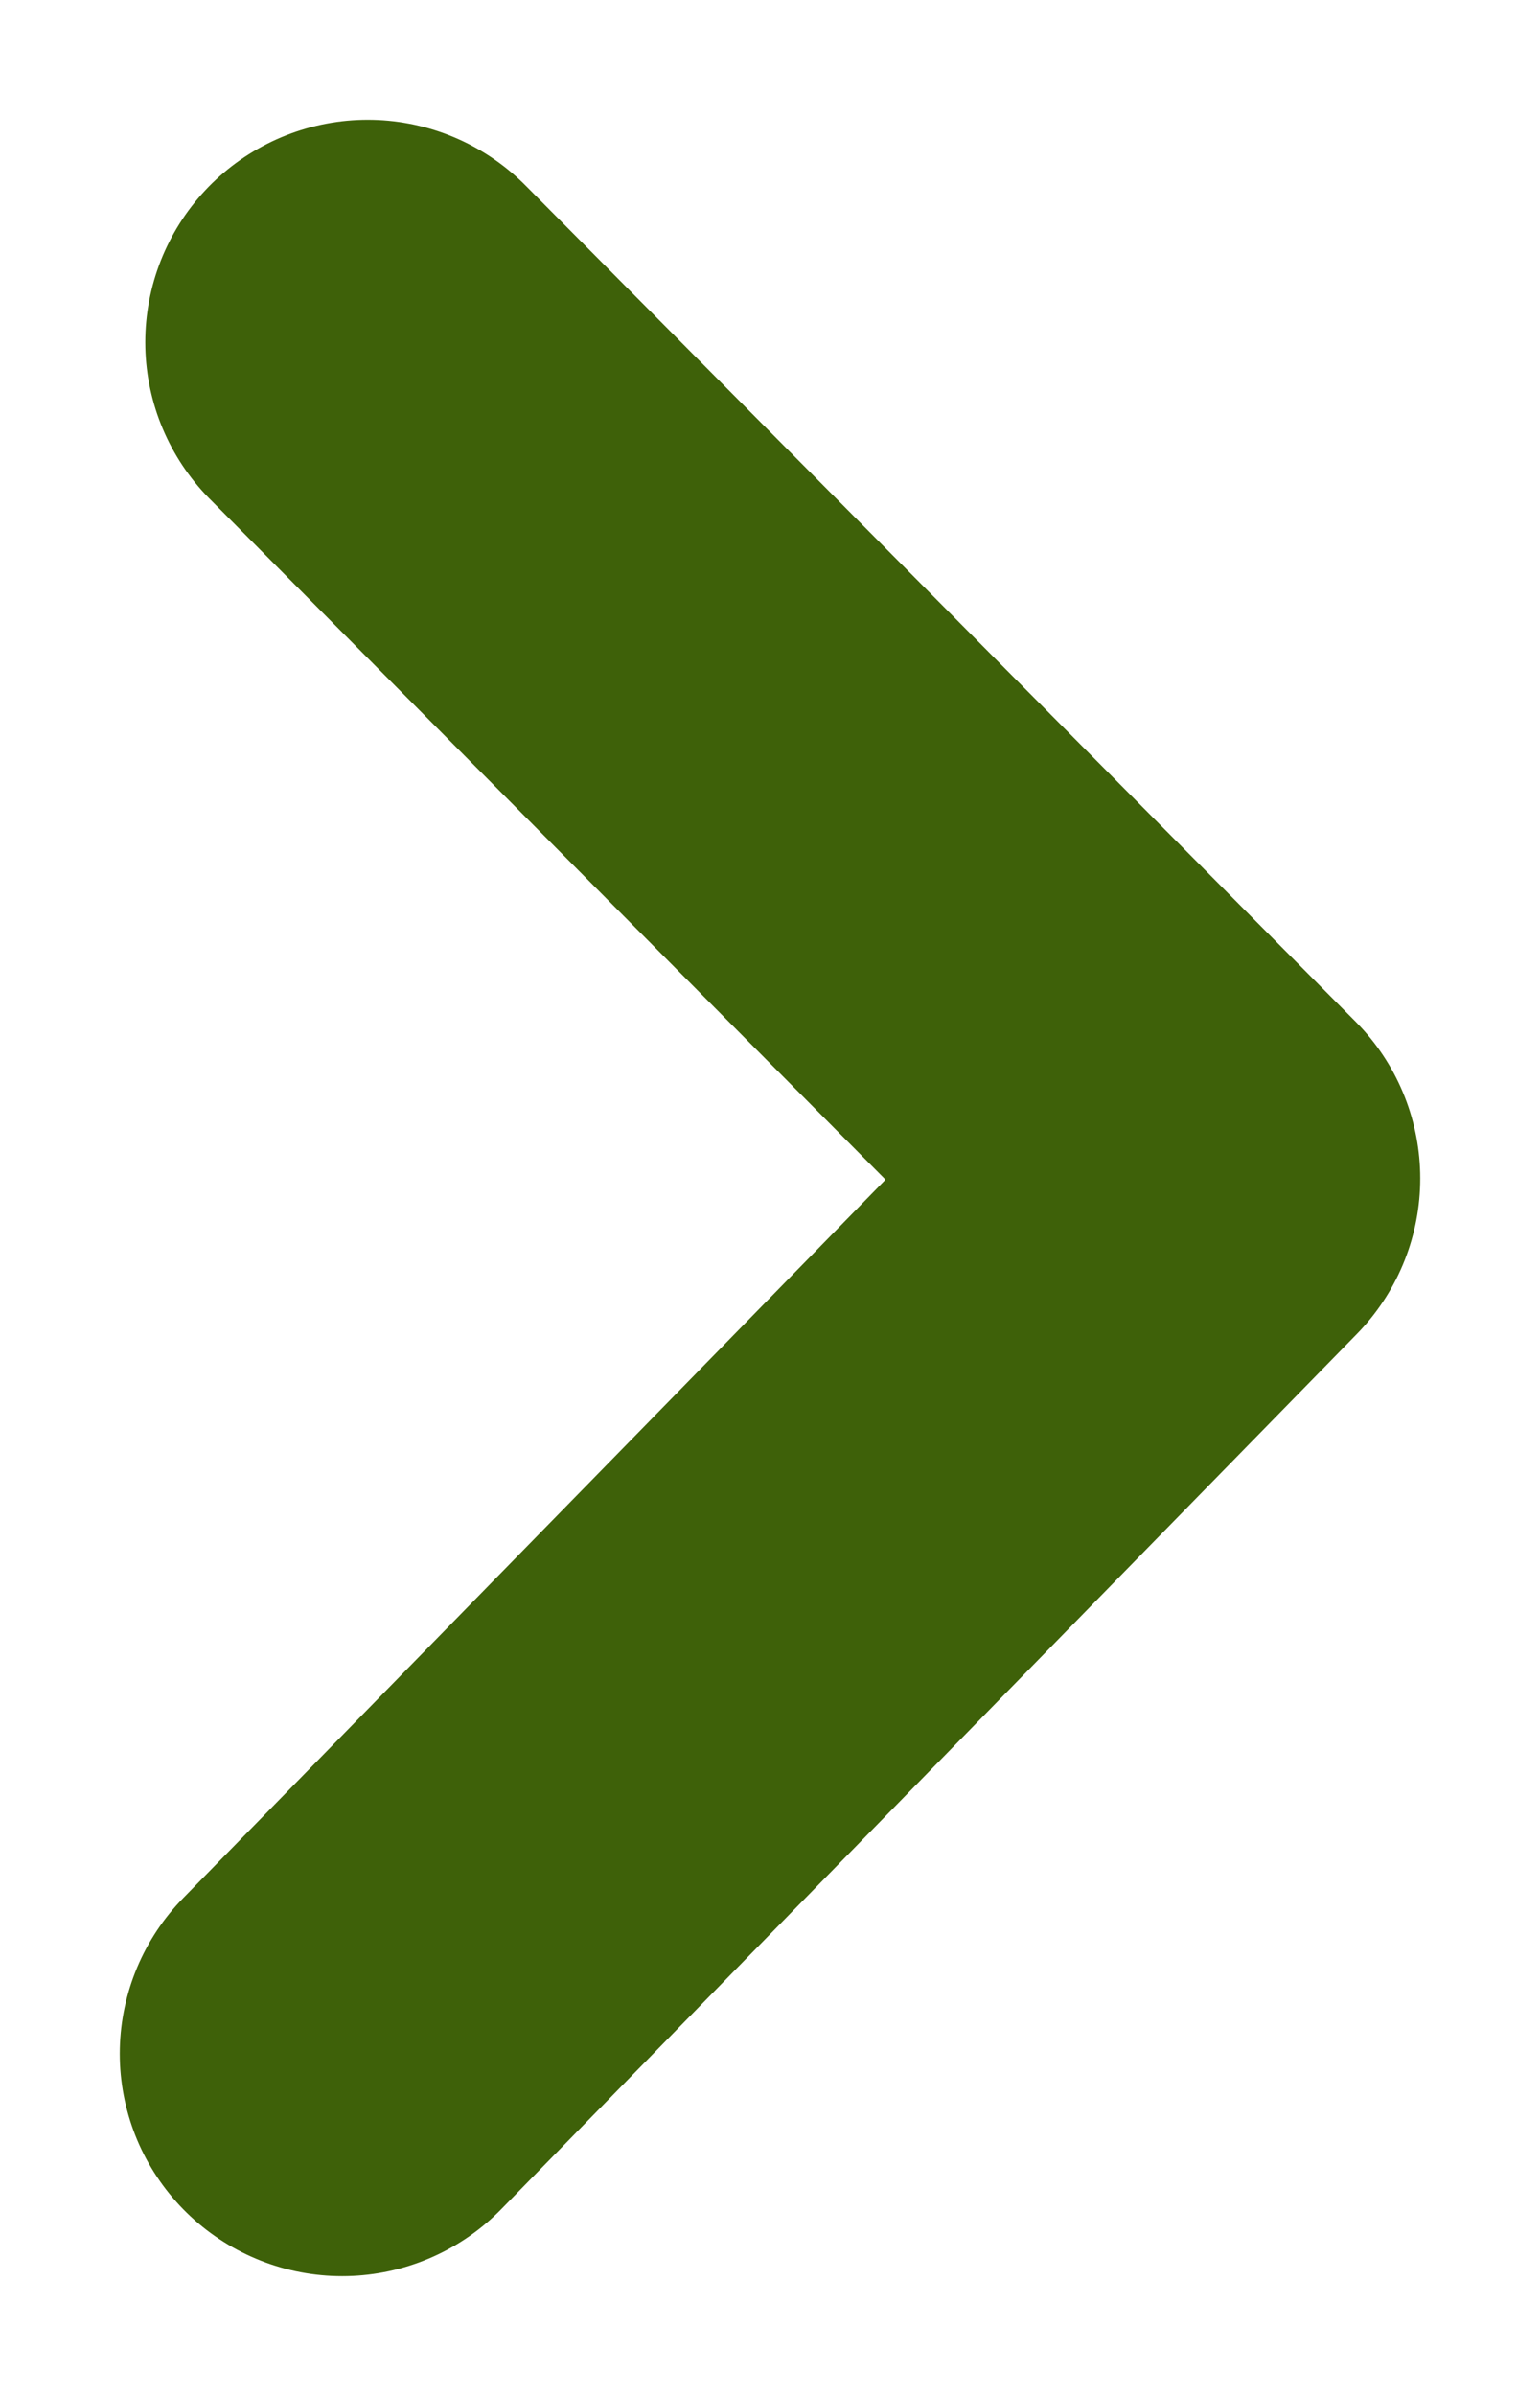 <?xml version="1.0" encoding="UTF-8" standalone="no"?>
<svg width="9px" height="14px" viewBox="0 0 9 14" version="1.1" xmlns="http://www.w3.org/2000/svg" xmlns:xlink="http://www.w3.org/1999/xlink">
    <!-- Generator: Sketch 3.8.1 (29687) - http://www.bohemiancoding.com/sketch -->
    <title>arrow copy 2</title>
    <desc>Created with Sketch.</desc>
    <defs></defs>
    <g id="Page-1" stroke="none" stroke-width="1" fill="none" fill-rule="evenodd" stroke-linecap="round" stroke-linejoin="round">
        <g id="casos-minimo-y-maximo" transform="translate(-816, -1231)" stroke-width="2.6" stroke="#3E6109">
            <g id="2" transform="translate(0, 766)">
                <g id="M-hogares-Copy" transform="translate(0, 134)">
                    <g id="nivel-2" transform="translate(813, 103)">
                        <g id="Group-8" transform="translate(5, 225)">
                            <polyline id="arrow-copy-2" points="0.149 5 5 9.886 0 15"></polyline>
                        </g>
                    </g>
                </g>
            </g>
        </g>
    </g>
</svg>